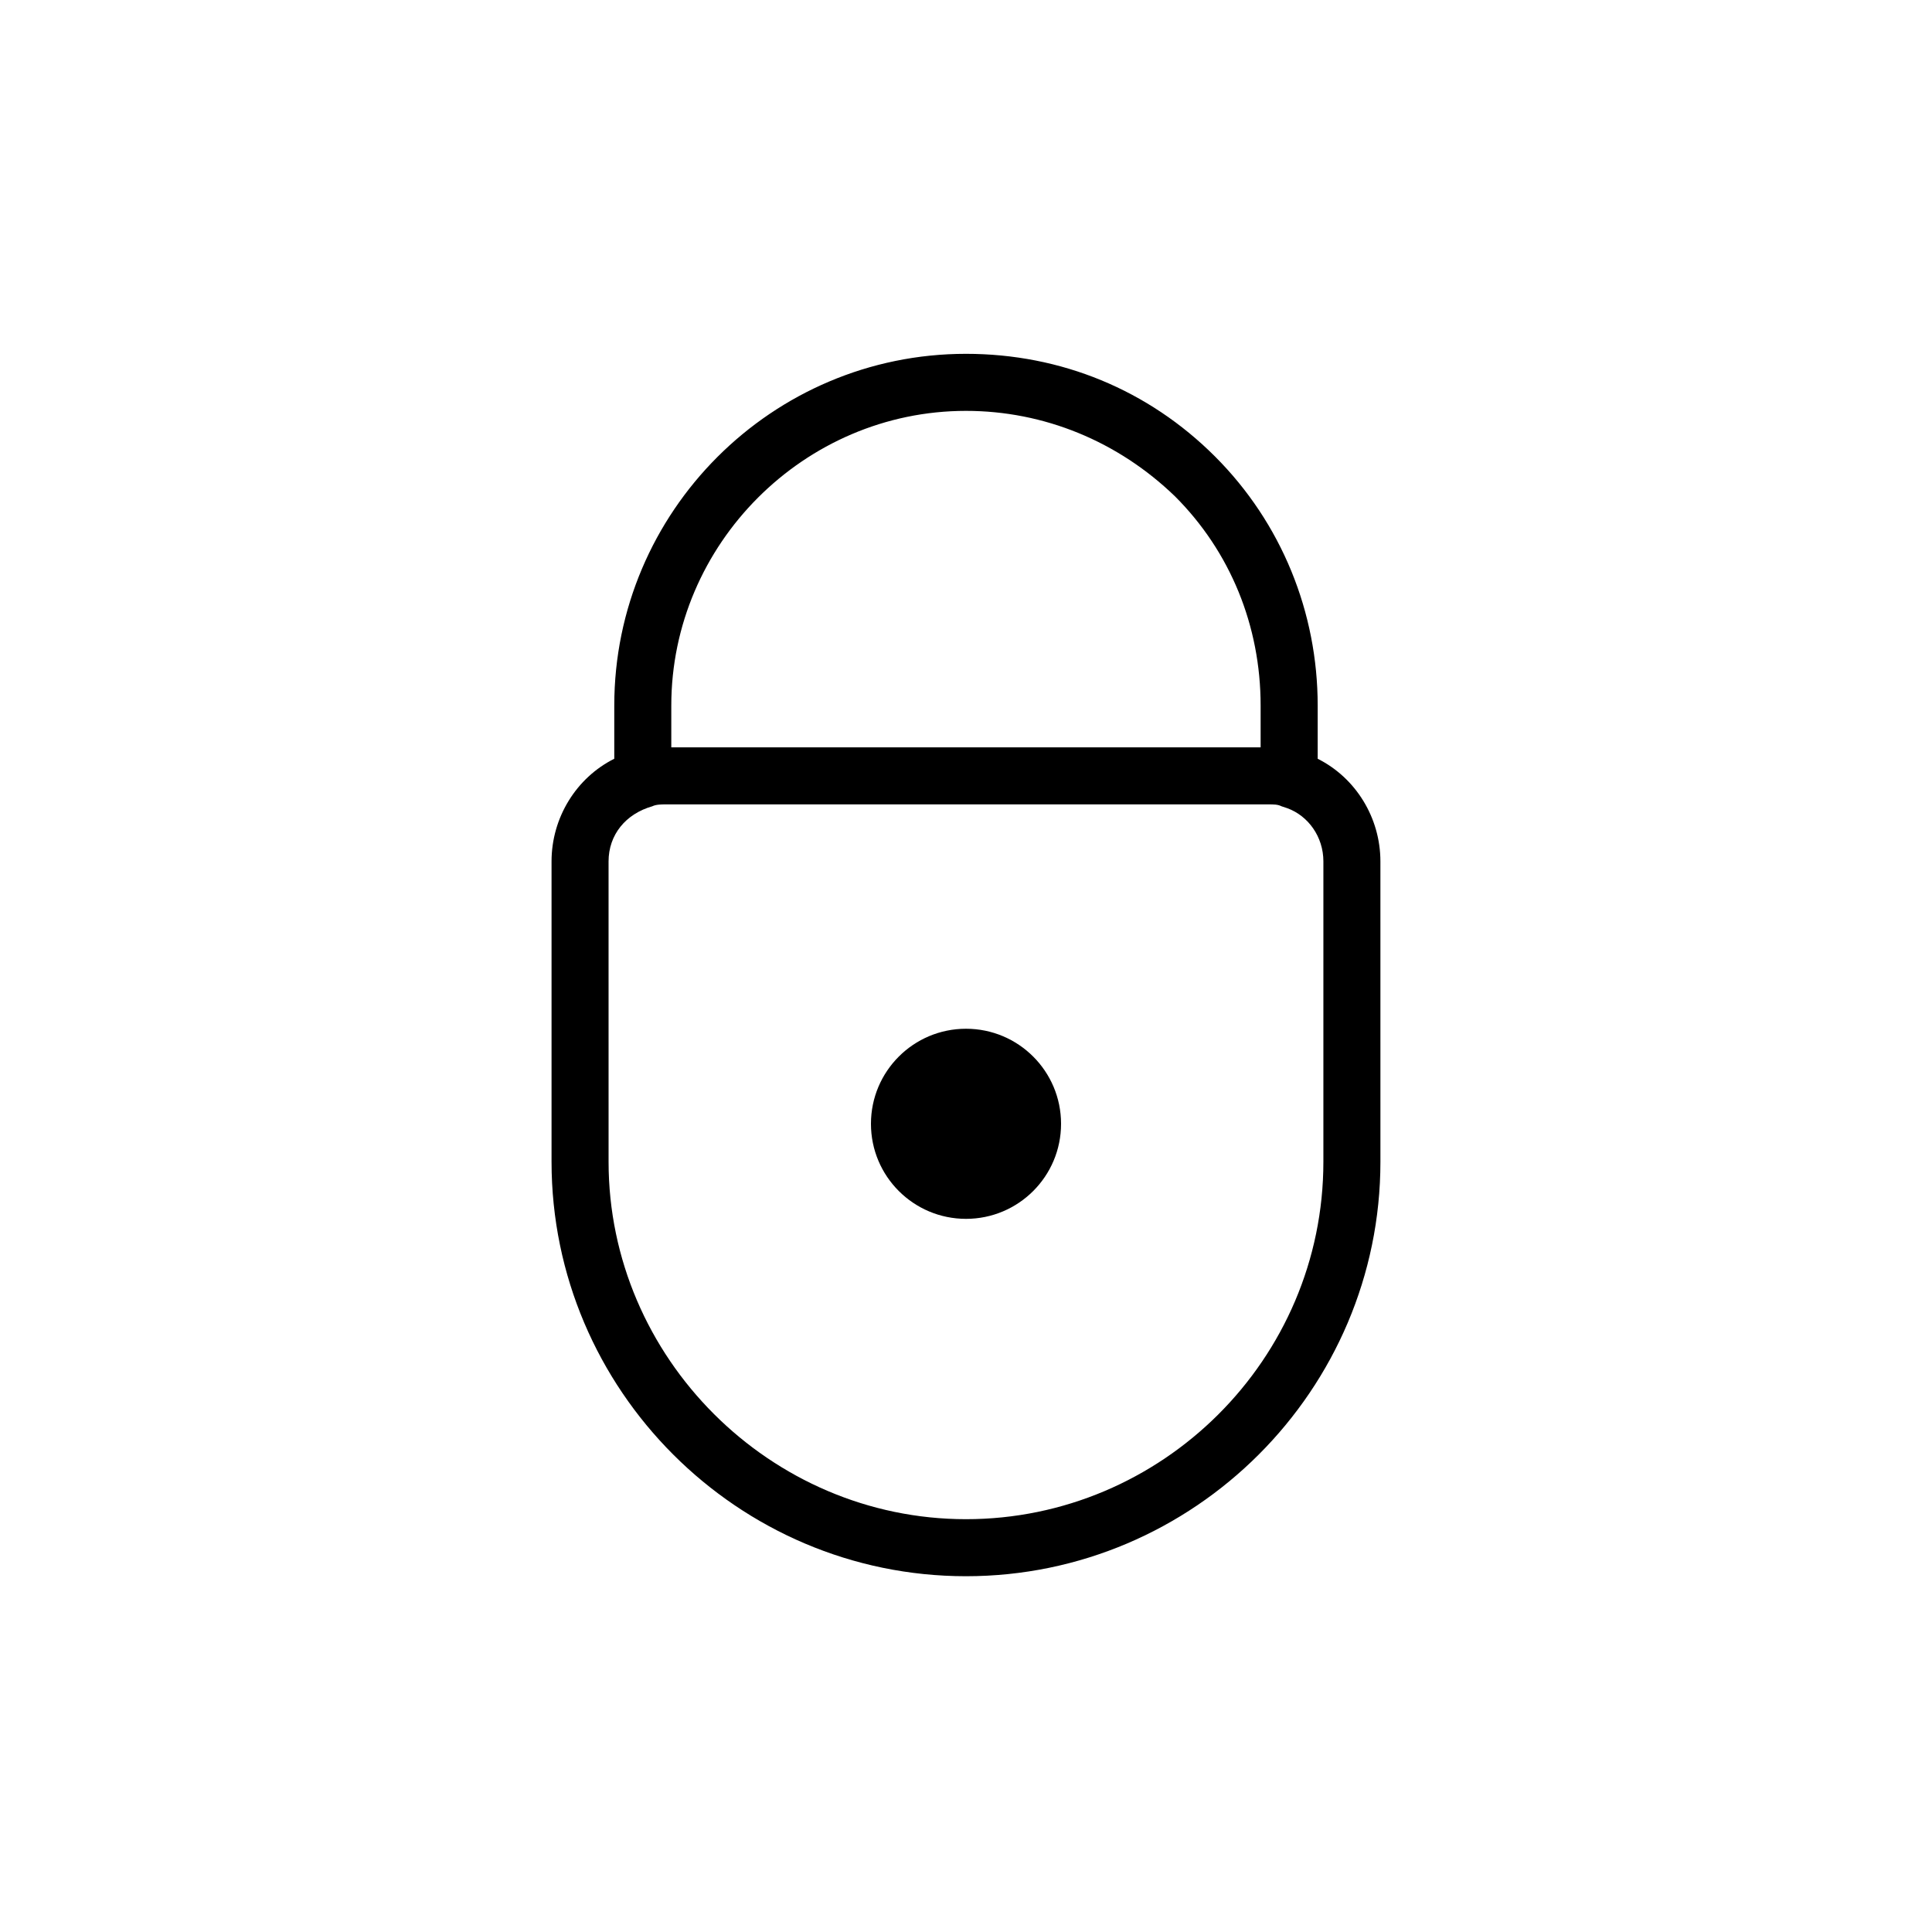 <?xml version="1.0" encoding="UTF-8"?>
<!-- Uploaded to: ICON Repo, www.svgrepo.com, Generator: ICON Repo Mixer Tools -->
<svg fill="#000000" width="800px" height="800px" version="1.1" viewBox="144 144 512 512" xmlns="http://www.w3.org/2000/svg">
 <g>
  <path d="m493.2 345.08v-14.105c0-24.688-9.574-48.367-27.207-66-17.633-17.633-40.809-27.207-66-27.207-51.387 0-93.203 41.816-93.203 93.203v14.105c-10.078 5.039-16.625 15.617-16.625 27.207v79.602c0 60.457 49.375 109.83 109.83 109.83s109.83-49.375 109.83-109.83l-0.004-79.598c0-11.586-6.547-22.168-16.625-27.207zm-171.3-14.105c0-42.824 35.266-78.09 78.09-78.09 20.656 0 40.305 8.062 55.418 22.672 14.609 14.609 22.672 34.258 22.672 55.418v11.082h-156.18zm172.81 120.91c0 52.395-42.824 94.715-94.715 94.715s-94.715-42.824-94.715-94.715l-0.004-79.602c0-7.055 4.535-12.594 11.586-14.609 1.008-0.504 2.519-0.504 3.527-0.504h159.71c1.512 0 2.519 0 3.527 0.504l1.512 0.504c5.543 2.016 9.574 7.559 9.574 14.105z"/>
  <path d="m425.19 441.82c0 13.91-11.277 25.188-25.188 25.188-13.914 0-25.191-11.277-25.191-25.188 0-13.914 11.277-25.191 25.191-25.191 13.91 0 25.188 11.277 25.188 25.191"/>
 </g>
</svg>